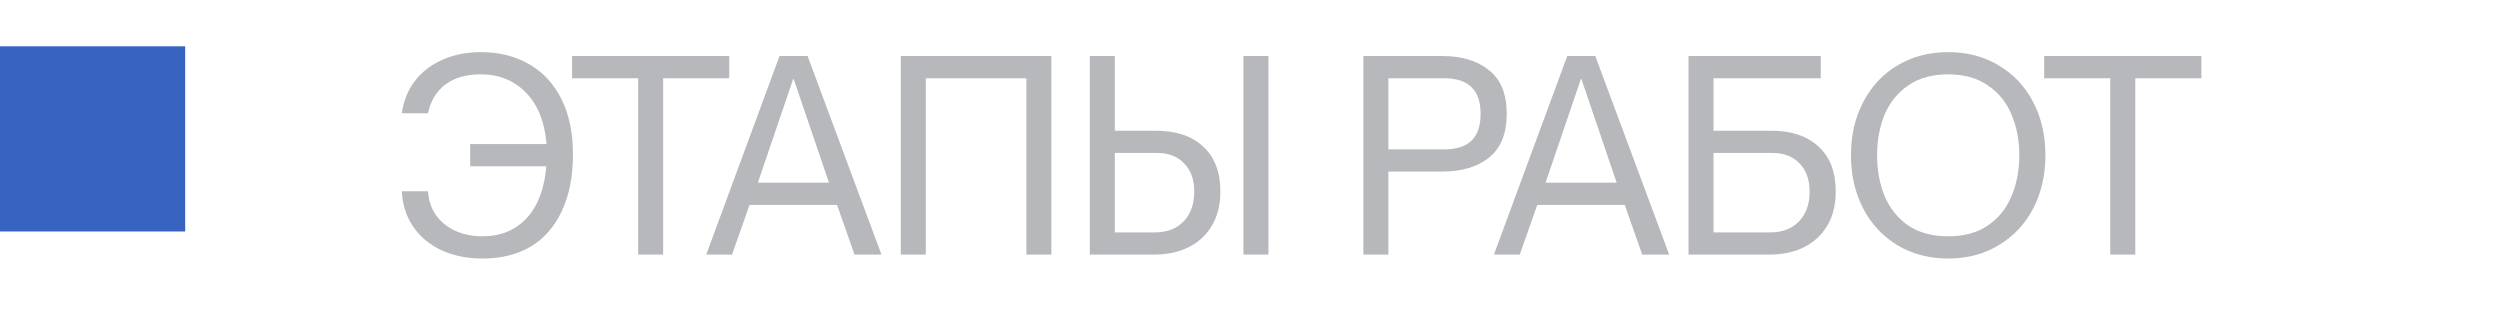 <?xml version="1.0" encoding="UTF-8"?> <svg xmlns="http://www.w3.org/2000/svg" width="108" height="14" viewBox="0 0 108 14" fill="none"><path d="M20.852 11.168C20.18 11.168 19.584 11.048 19.064 10.808C18.544 10.56 18.136 10.216 17.84 9.776C17.544 9.336 17.384 8.832 17.36 8.264H18.488C18.528 8.856 18.764 9.328 19.196 9.68C19.636 10.032 20.188 10.208 20.852 10.208C21.628 10.208 22.26 9.948 22.748 9.428C23.236 8.9 23.52 8.152 23.6 7.184H20.312V6.224H23.612C23.532 5.272 23.236 4.532 22.724 4.004C22.212 3.476 21.56 3.212 20.768 3.212C20.136 3.212 19.624 3.36 19.232 3.656C18.848 3.952 18.6 4.364 18.488 4.892H17.36C17.432 4.364 17.616 3.904 17.912 3.512C18.216 3.112 18.612 2.804 19.1 2.588C19.596 2.364 20.156 2.252 20.78 2.252C21.572 2.252 22.268 2.428 22.868 2.78C23.468 3.124 23.932 3.628 24.26 4.292C24.588 4.948 24.752 5.74 24.752 6.668C24.752 7.62 24.592 8.436 24.272 9.116C23.96 9.788 23.512 10.3 22.928 10.652C22.344 10.996 21.652 11.168 20.852 11.168ZM27.568 3.38H24.712V2.42H31.504V3.38H28.648V11H27.568V3.38ZM33.676 2.42H34.888L38.08 11H36.916L36.16 8.852H32.38L31.624 11H30.508L33.676 2.42ZM35.812 7.892L34.288 3.416H34.264L32.74 7.892H35.812ZM38.915 2.42H45.419V11H44.339V3.38H39.995V11H38.915V2.42ZM47.08 2.42H48.16V5.648H49.948C50.812 5.648 51.488 5.876 51.976 6.332C52.472 6.78 52.72 7.428 52.72 8.276C52.72 9.108 52.46 9.772 51.94 10.268C51.42 10.756 50.716 11 49.828 11H47.08V2.42ZM49.888 10.04C50.408 10.04 50.82 9.884 51.124 9.572C51.436 9.252 51.592 8.82 51.592 8.276C51.592 7.764 51.448 7.36 51.16 7.064C50.872 6.76 50.484 6.608 49.996 6.608H48.16V10.04H49.888ZM53.716 2.42H54.796V11H53.716V2.42ZM58.898 2.42H62.306C63.147 2.42 63.819 2.624 64.323 3.032C64.835 3.432 65.091 4.06 65.091 4.916C65.091 5.772 64.835 6.404 64.323 6.812C63.819 7.212 63.147 7.412 62.306 7.412H59.978V11H58.898V2.42ZM62.379 6.452C62.914 6.452 63.31 6.328 63.566 6.08C63.831 5.824 63.962 5.436 63.962 4.916C63.962 4.396 63.831 4.012 63.566 3.764C63.31 3.508 62.914 3.38 62.379 3.38H59.978V6.452H62.379ZM67.705 2.42H68.917L72.109 11H70.945L70.189 8.852H66.409L65.653 11H64.537L67.705 2.42ZM69.841 7.892L68.317 3.416H68.293L66.769 7.892H69.841ZM72.944 2.42H78.656V3.38H74.024V5.648H76.532C77.396 5.648 78.072 5.876 78.56 6.332C79.056 6.78 79.304 7.428 79.304 8.276C79.304 9.108 79.044 9.772 78.524 10.268C78.004 10.756 77.3 11 76.412 11H72.944V2.42ZM76.472 10.04C76.992 10.04 77.404 9.884 77.708 9.572C78.02 9.252 78.176 8.82 78.176 8.276C78.176 7.764 78.032 7.36 77.744 7.064C77.456 6.76 77.068 6.608 76.58 6.608H74.024V10.04H76.472ZM84.162 11.168C83.338 11.168 82.606 10.976 81.966 10.592C81.334 10.208 80.842 9.68 80.49 9.008C80.138 8.328 79.962 7.56 79.962 6.704C79.962 5.848 80.138 5.084 80.49 4.412C80.842 3.732 81.334 3.204 81.966 2.828C82.606 2.444 83.338 2.252 84.162 2.252C84.986 2.252 85.714 2.444 86.346 2.828C86.986 3.204 87.482 3.732 87.834 4.412C88.186 5.084 88.362 5.848 88.362 6.704C88.362 7.56 88.186 8.328 87.834 9.008C87.482 9.68 86.986 10.208 86.346 10.592C85.714 10.976 84.986 11.168 84.162 11.168ZM81.09 6.704C81.09 7.352 81.198 7.94 81.414 8.468C81.638 8.996 81.978 9.42 82.434 9.74C82.898 10.052 83.474 10.208 84.162 10.208C84.85 10.208 85.422 10.052 85.878 9.74C86.342 9.42 86.682 8.996 86.898 8.468C87.122 7.94 87.234 7.352 87.234 6.704C87.234 6.064 87.122 5.48 86.898 4.952C86.682 4.424 86.342 4.004 85.878 3.692C85.422 3.372 84.85 3.212 84.162 3.212C83.474 3.212 82.898 3.372 82.434 3.692C81.978 4.004 81.638 4.424 81.414 4.952C81.198 5.48 81.09 6.064 81.09 6.704ZM91.164 3.38H88.308V2.42H95.1V3.38H92.244V11H91.164V3.38Z" fill="#4A4E57" fill-opacity="0.4"></path><rect y="2" width="8" height="8" fill="#3963C1"></rect></svg> 